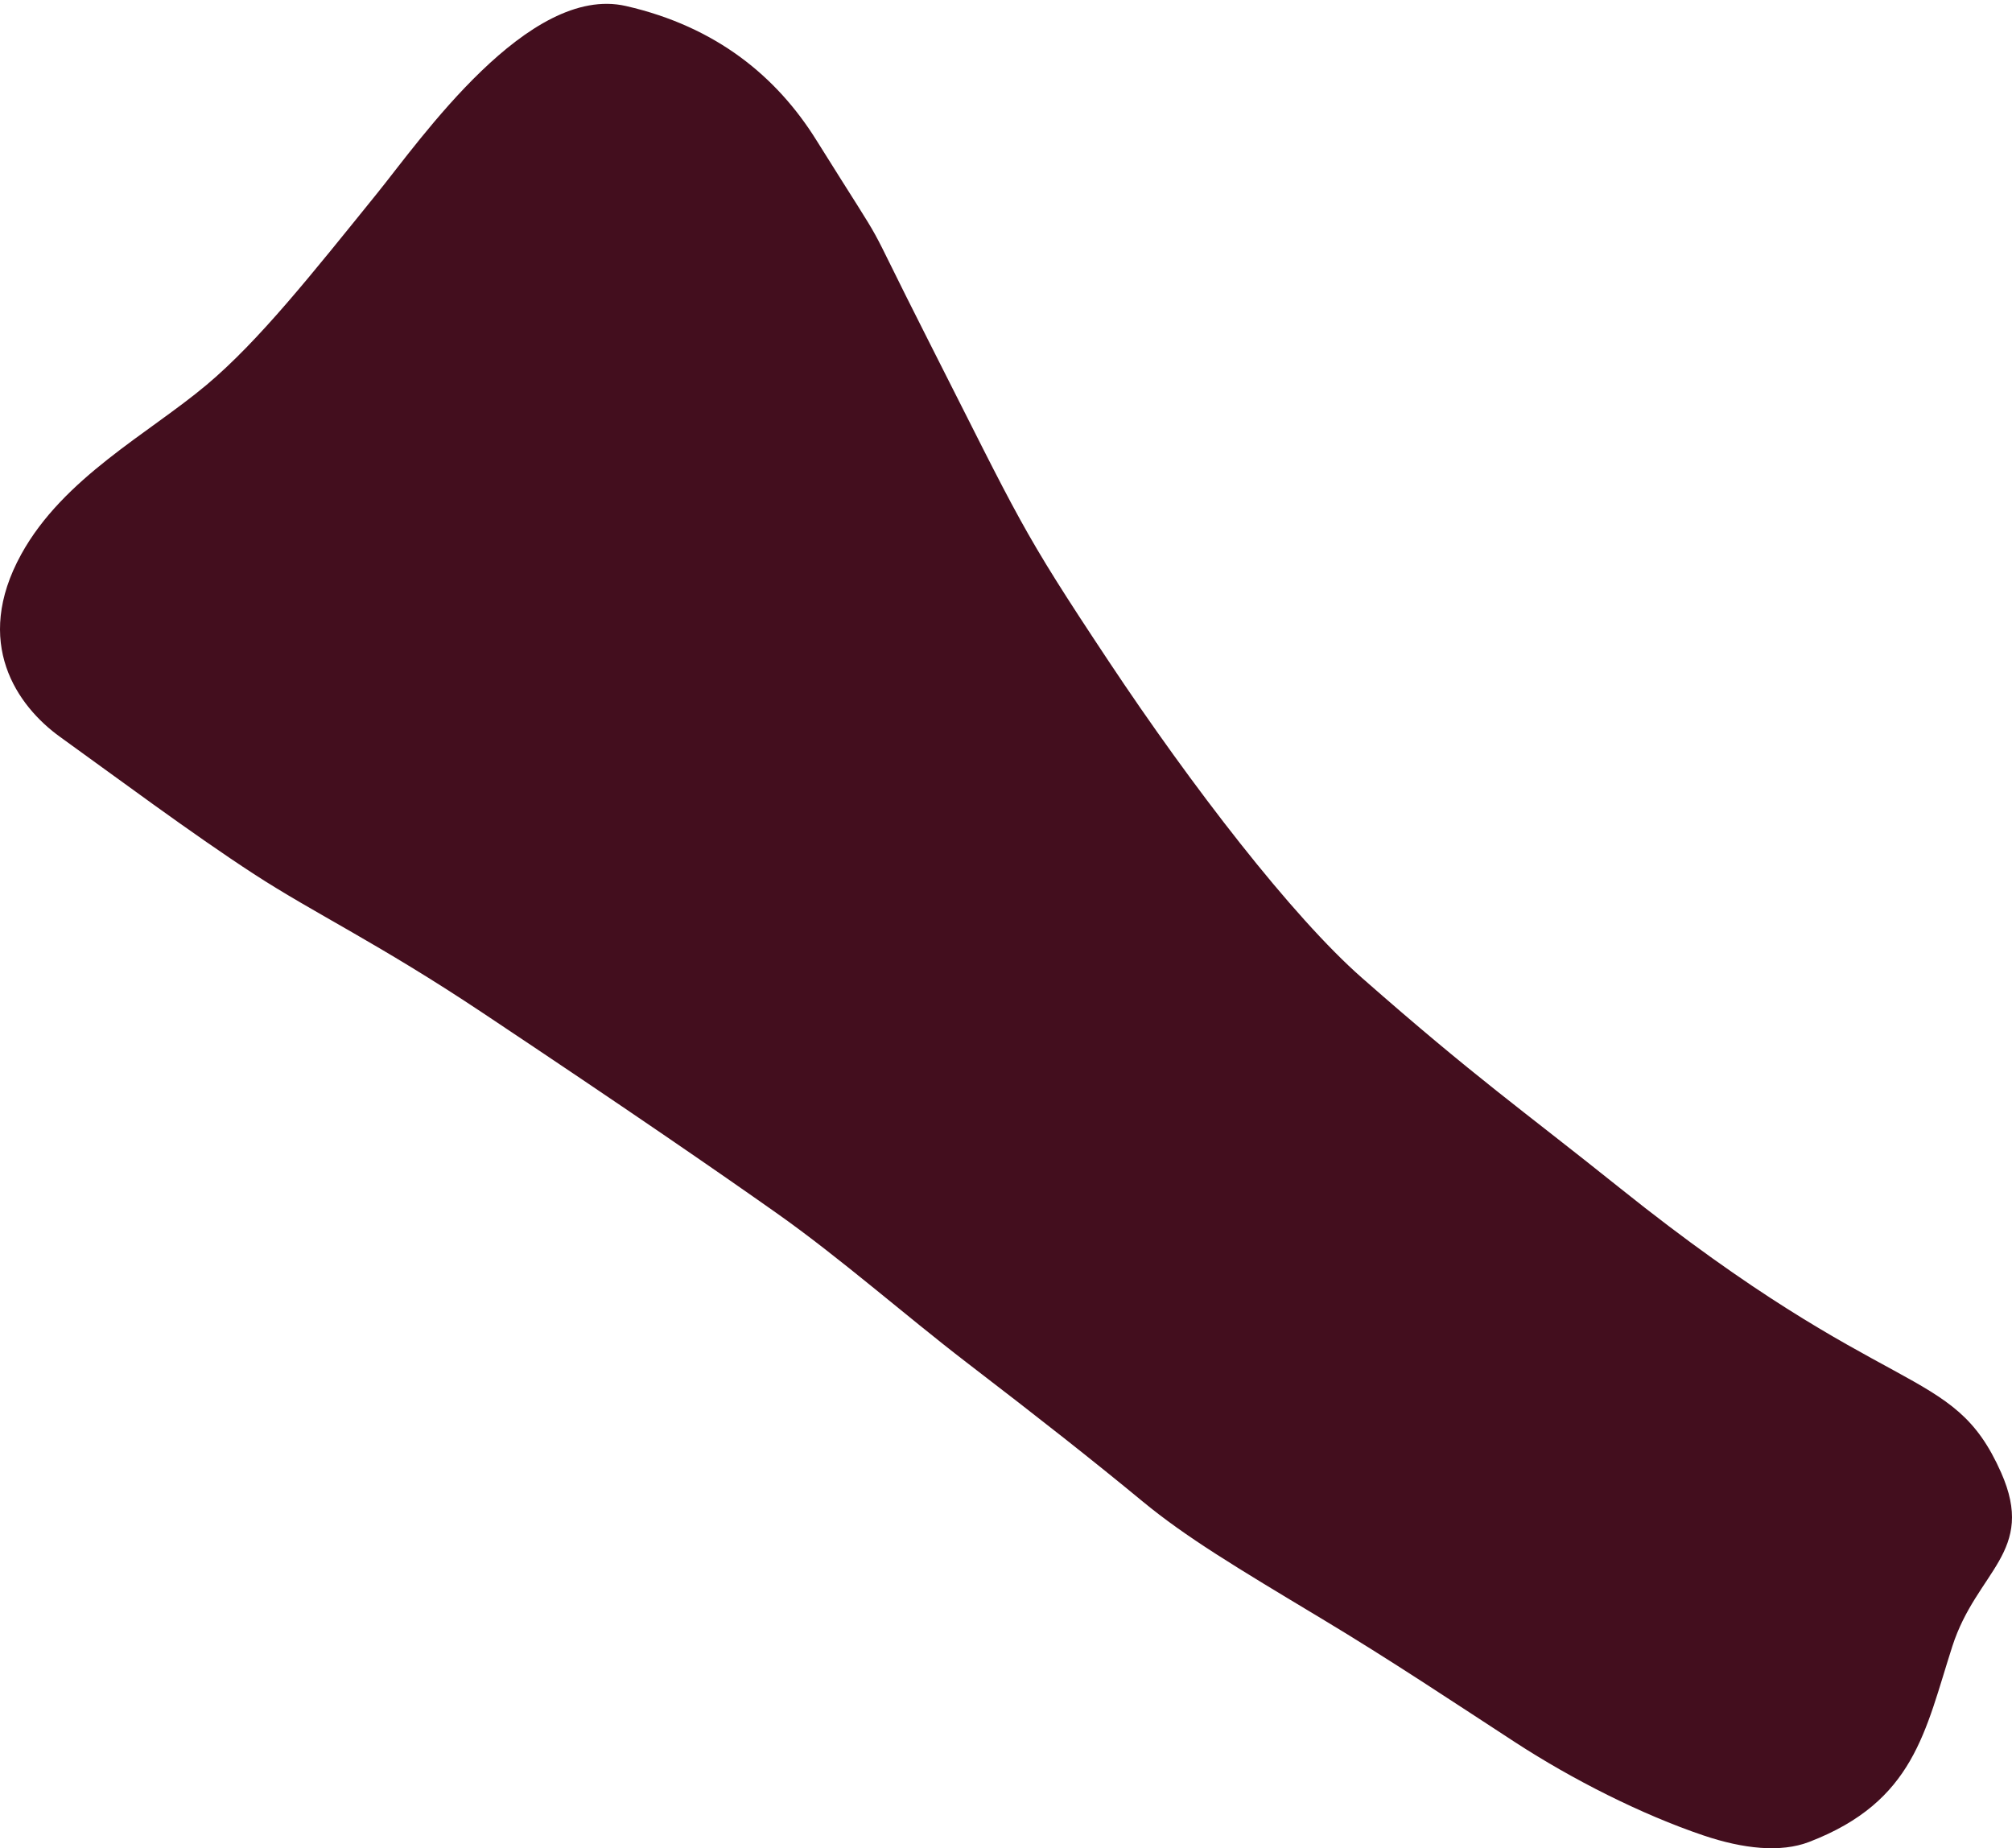 <?xml version="1.0" encoding="UTF-8"?>
<svg xmlns="http://www.w3.org/2000/svg" width="405" height="372" viewBox="0 0 405 372" fill="none">
  <path d="M75.932 38.891C84.639 28.125 106.362 -3.276 125.994 1.21C144.337 5.401 156.423 15.565 164.276 28.125C180.542 54.142 172.26 39.718 186.852 68.497C205.503 105.281 205.292 106.178 223.171 133.093C239.859 158.213 260.075 184.452 274.15 196.819C297.253 217.12 305.984 223.038 326.094 239.137C380.641 282.806 392.987 274.246 402.803 296.376C409.918 312.416 397.895 316.113 392.987 331.365C387.502 348.411 385.398 362.562 364.177 370.726C358.439 372.933 350.902 372.127 342.908 369.427C330.425 365.211 316.518 358.168 305.064 350.72C292.841 342.772 279.927 334.131 265.767 325.632C248.739 315.411 238.686 309.363 230.043 302.233C220.021 293.965 209.509 285.687 194.593 274.246C182.186 264.73 169.154 253.209 156.232 244.1C144.397 235.756 126.908 223.676 97.02 203.768C76.135 189.857 63.375 183.894 51.126 175.93C38.572 167.77 22.926 156.102 12.128 148.344C3.396 142.071 -5.514 129.337 4.276 111.561C12.767 96.142 29.89 87.286 41.576 77.469C52.139 68.595 62.702 55.25 75.932 38.891Z" fill="#430E1E"></path>
</svg>
